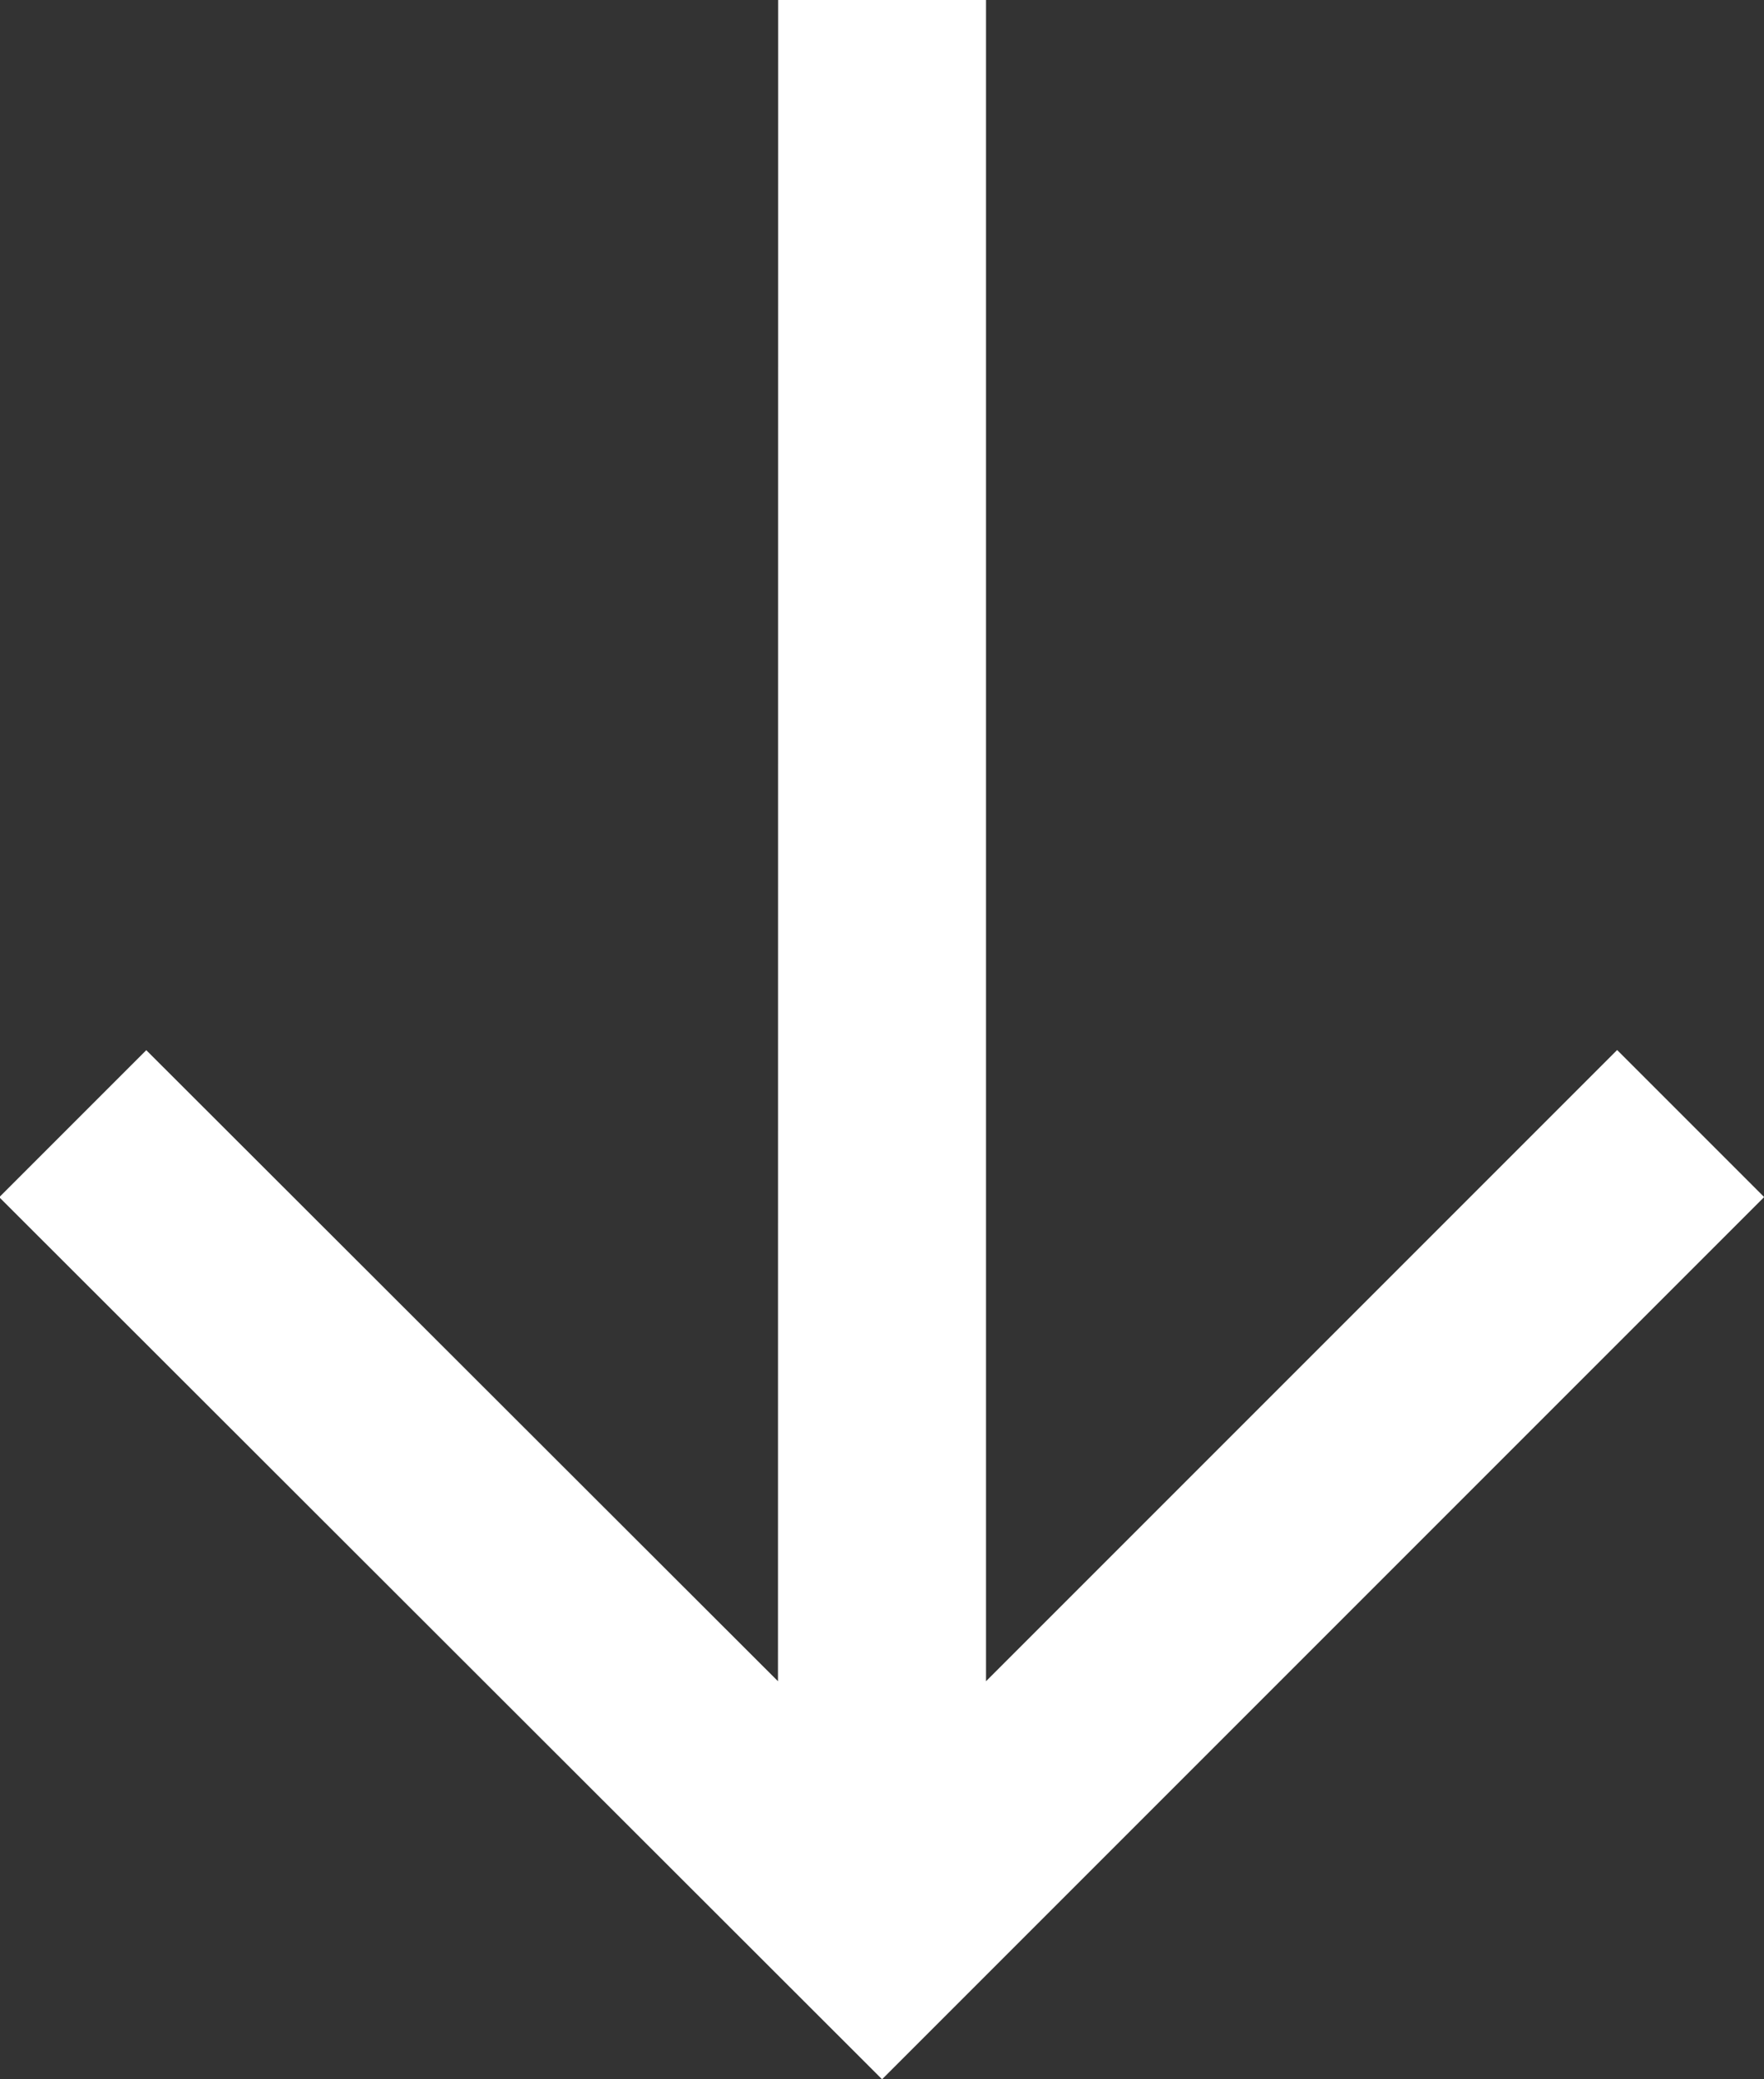 <svg xmlns="http://www.w3.org/2000/svg" width="11.879" height="14" viewBox="0 0 11.879 14">
  <rect x="0" y="0" width="11.879" height="14" fill="#333333" stroke="none"/>
  <path id="arrow-down" d="M6.754,11.32,2.5,7.071l-.99.99L7.455,14l.495-.495,5.445-5.445-.99-.99-4.25,4.25V0h-1.4Z" transform="translate(-1.515)" fill="#fff"/>
</svg>
